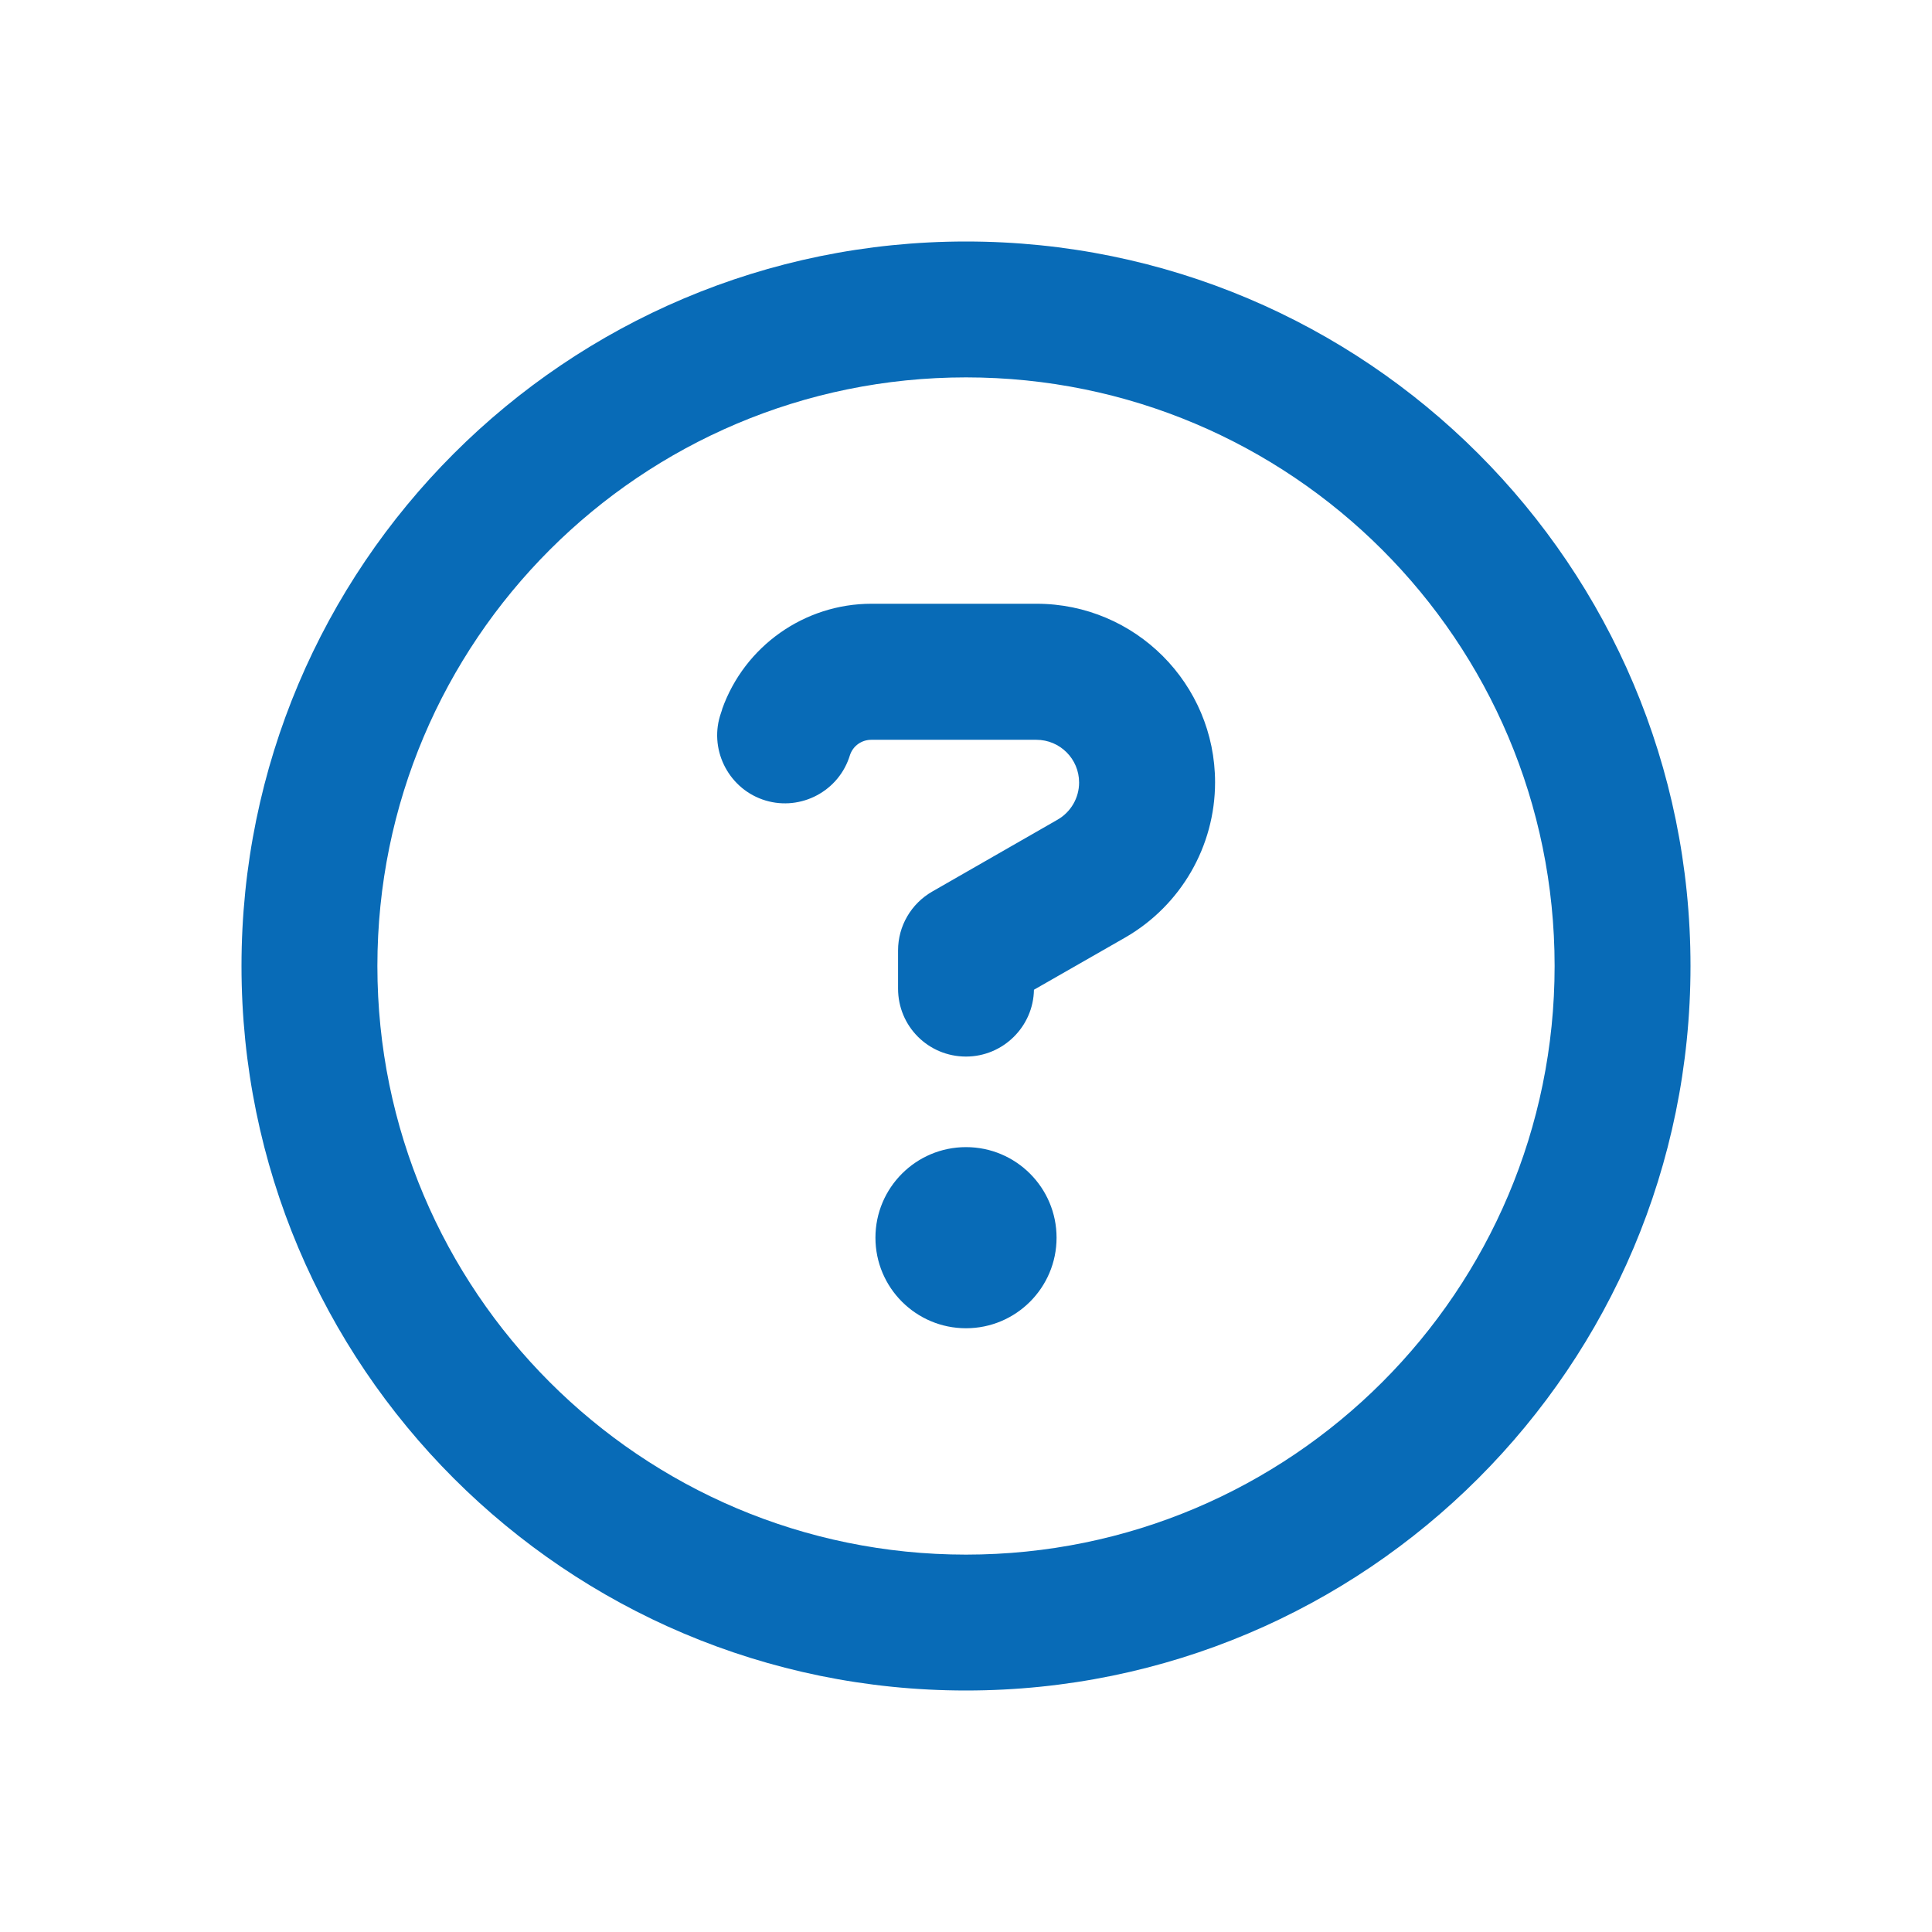 <?xml version="1.0" encoding="UTF-8"?><svg id="a" xmlns="http://www.w3.org/2000/svg" viewBox="0 0 24 24"><path d="m19.312,12c0-4.039-3.274-7.312-7.312-7.312s-7.312,3.274-7.312,7.312,3.274,7.312,7.312,7.312,7.312-3.274,7.312-7.312Zm-16.312,0C3,7.029,7.029,3,12,3s9,4.029,9,9-4.029,9-9,9S3,16.971,3,12Zm5.97-3.189c.278-.784,1.023-1.311,1.856-1.311h2.05c1.227,0,2.218.995,2.218,2.218,0,.795-.425,1.529-1.114,1.927l-1.136.65c-.007.457-.383.83-.844.83-.468,0-.844-.376-.844-.844v-.475c0-.302.162-.58.425-.731l1.557-.893c.165-.095.267-.271.267-.461,0-.295-.239-.531-.531-.531h-2.05c-.12,0-.225.074-.264.186l-.014.042c-.155.439-.64.668-1.076.513s-.668-.64-.513-1.076l.014-.042-.004-.004Zm1.905,6.564c0-.621.504-1.125,1.125-1.125s1.125.504,1.125,1.125-.504,1.125-1.125,1.125-1.125-.504-1.125-1.125Z" style="fill:#086BB7;"/></svg>